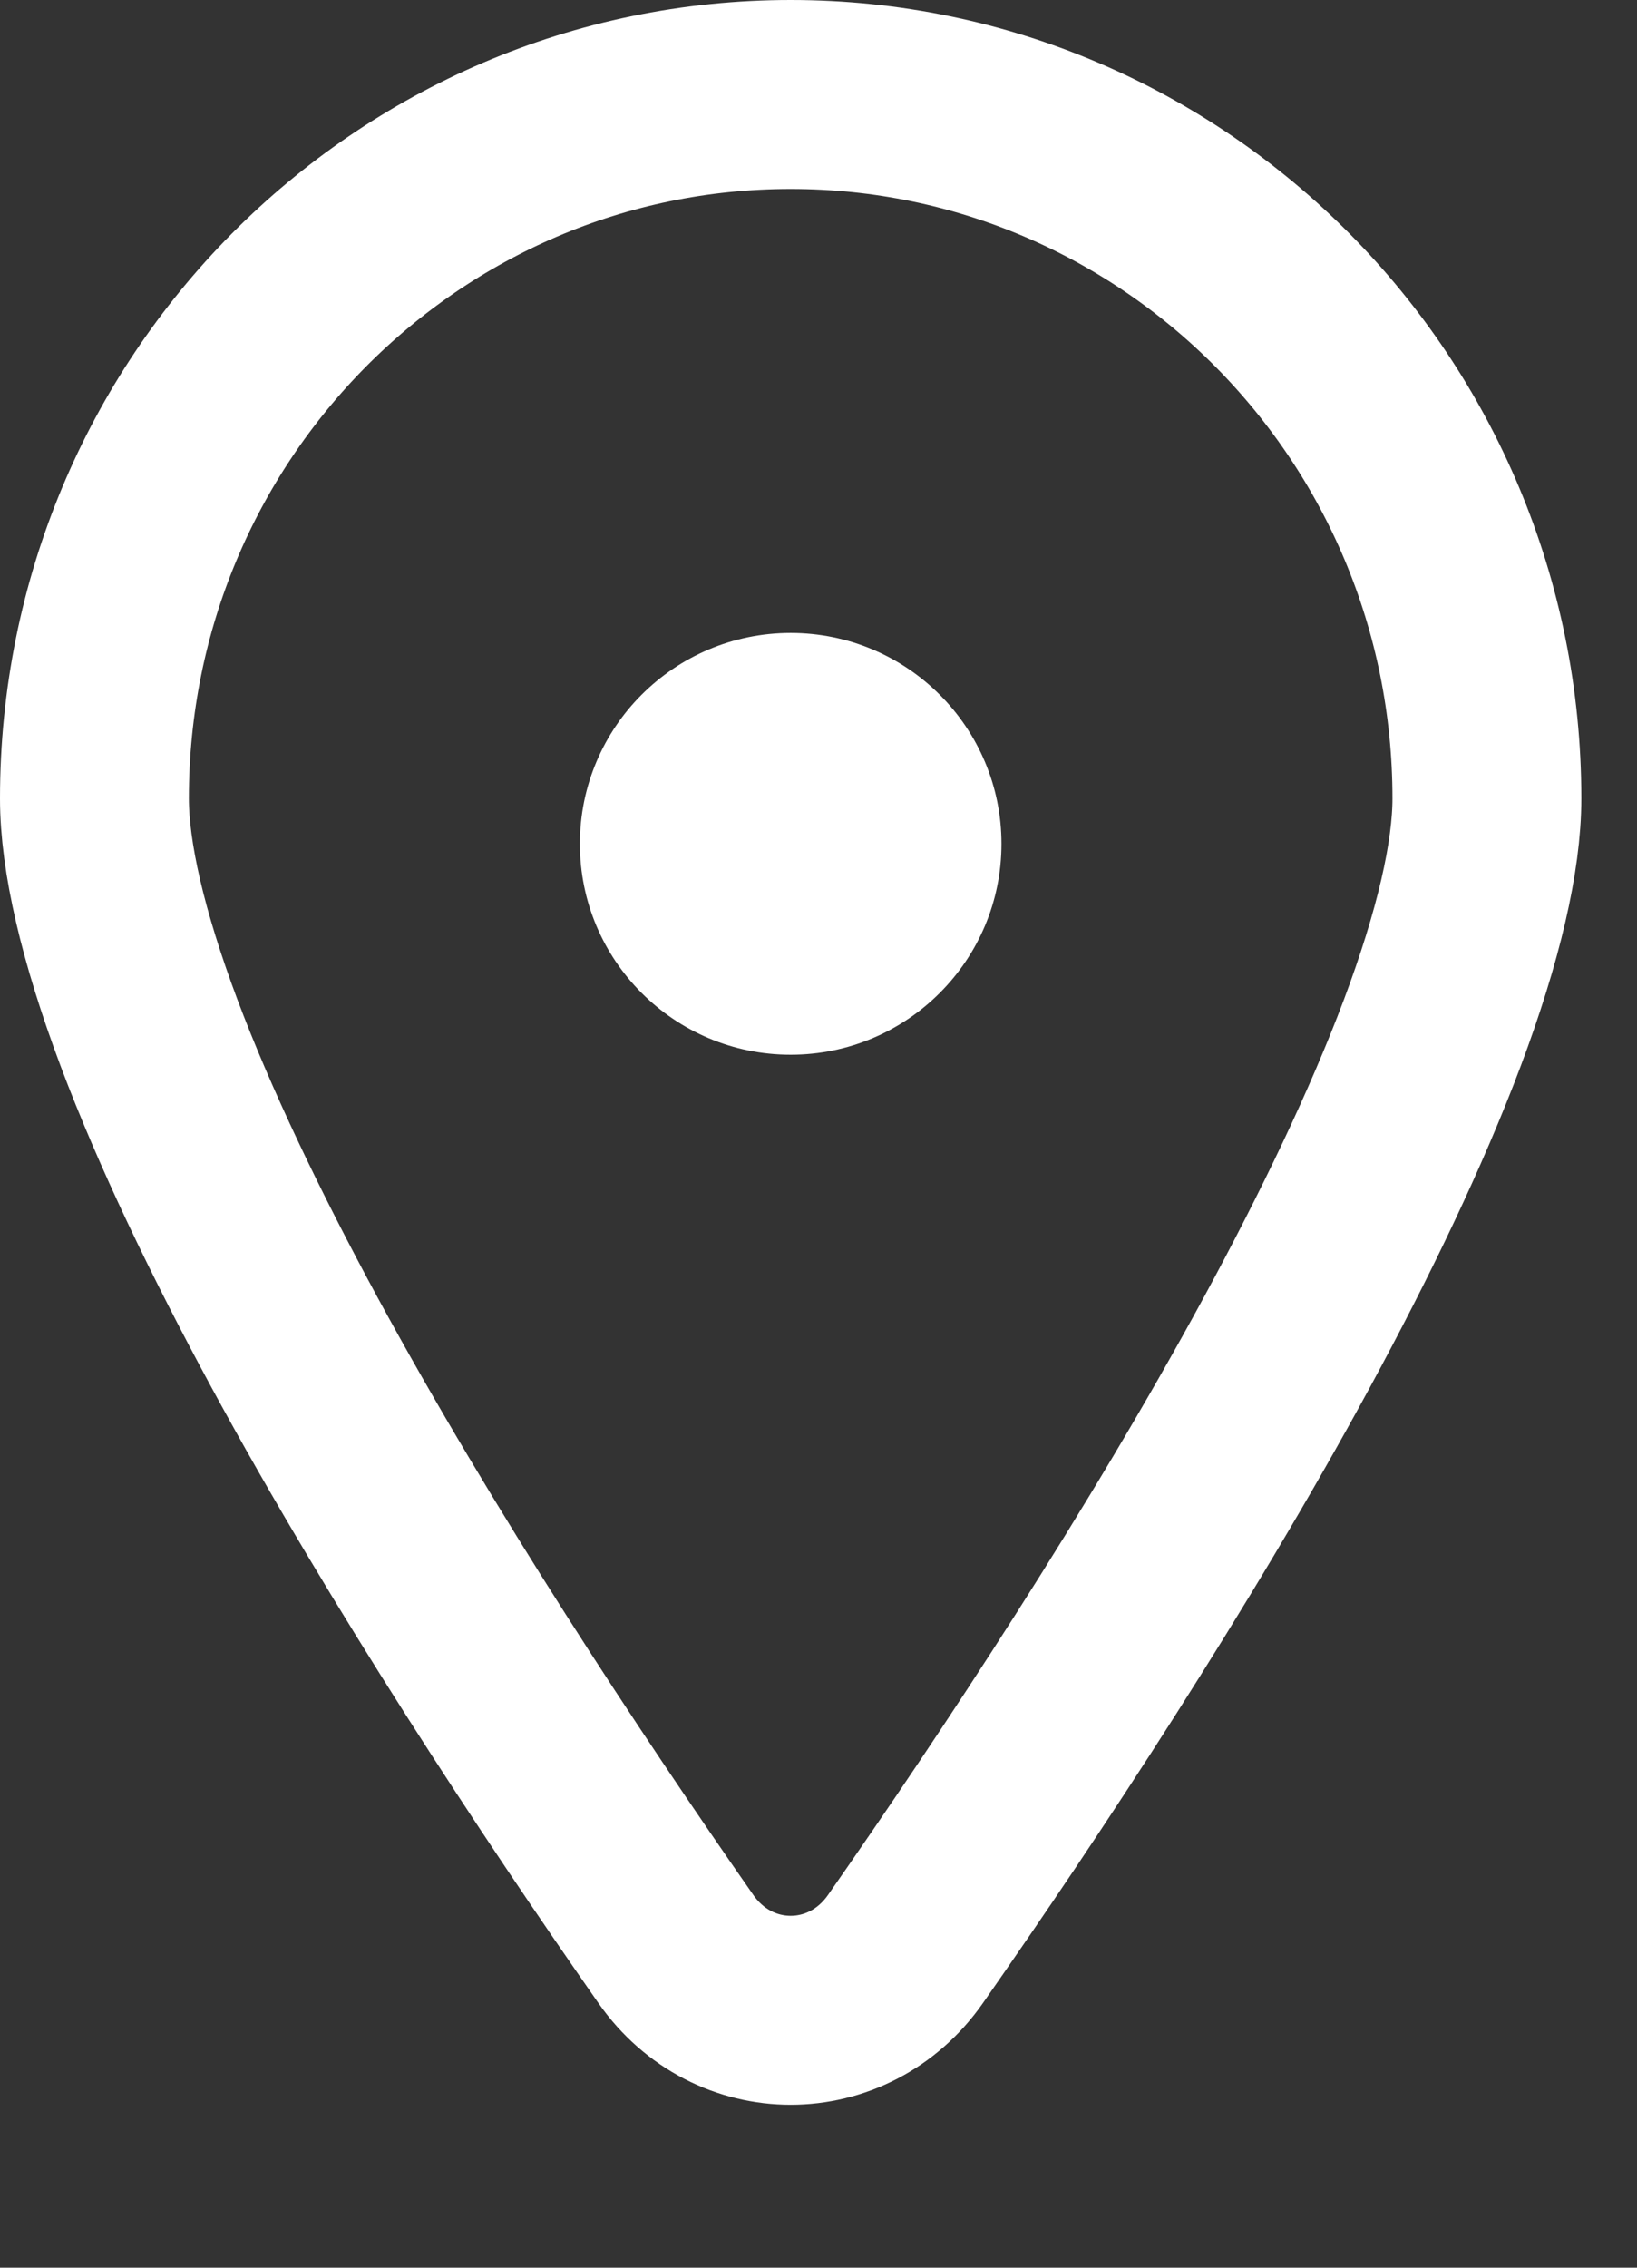 <svg width="13" height="18" viewBox="0 0 13 18" fill="none" xmlns="http://www.w3.org/2000/svg">
<rect x="0" y="0" width="13" height="18" fill="#333333" stroke="none"/>
<path d="M11.808 6.338C11.808 6.799 11.663 7.429 11.375 8.197C11.091 8.953 10.688 9.791 10.22 10.654C9.283 12.379 8.113 14.15 7.191 15.47C6.738 16.119 5.82 16.119 5.367 15.47C4.445 14.15 3.275 12.379 2.338 10.654C1.87 9.791 1.467 8.953 1.183 8.197C0.895 7.429 0.75 6.799 0.75 6.338C0.75 3.245 3.232 0.75 6.279 0.75C9.326 0.75 11.808 3.245 11.808 6.338Z" stroke="white" stroke-width="1.5"/>
<circle cx="6.279" cy="6.698" r="1.674" fill="white"/>
</svg>